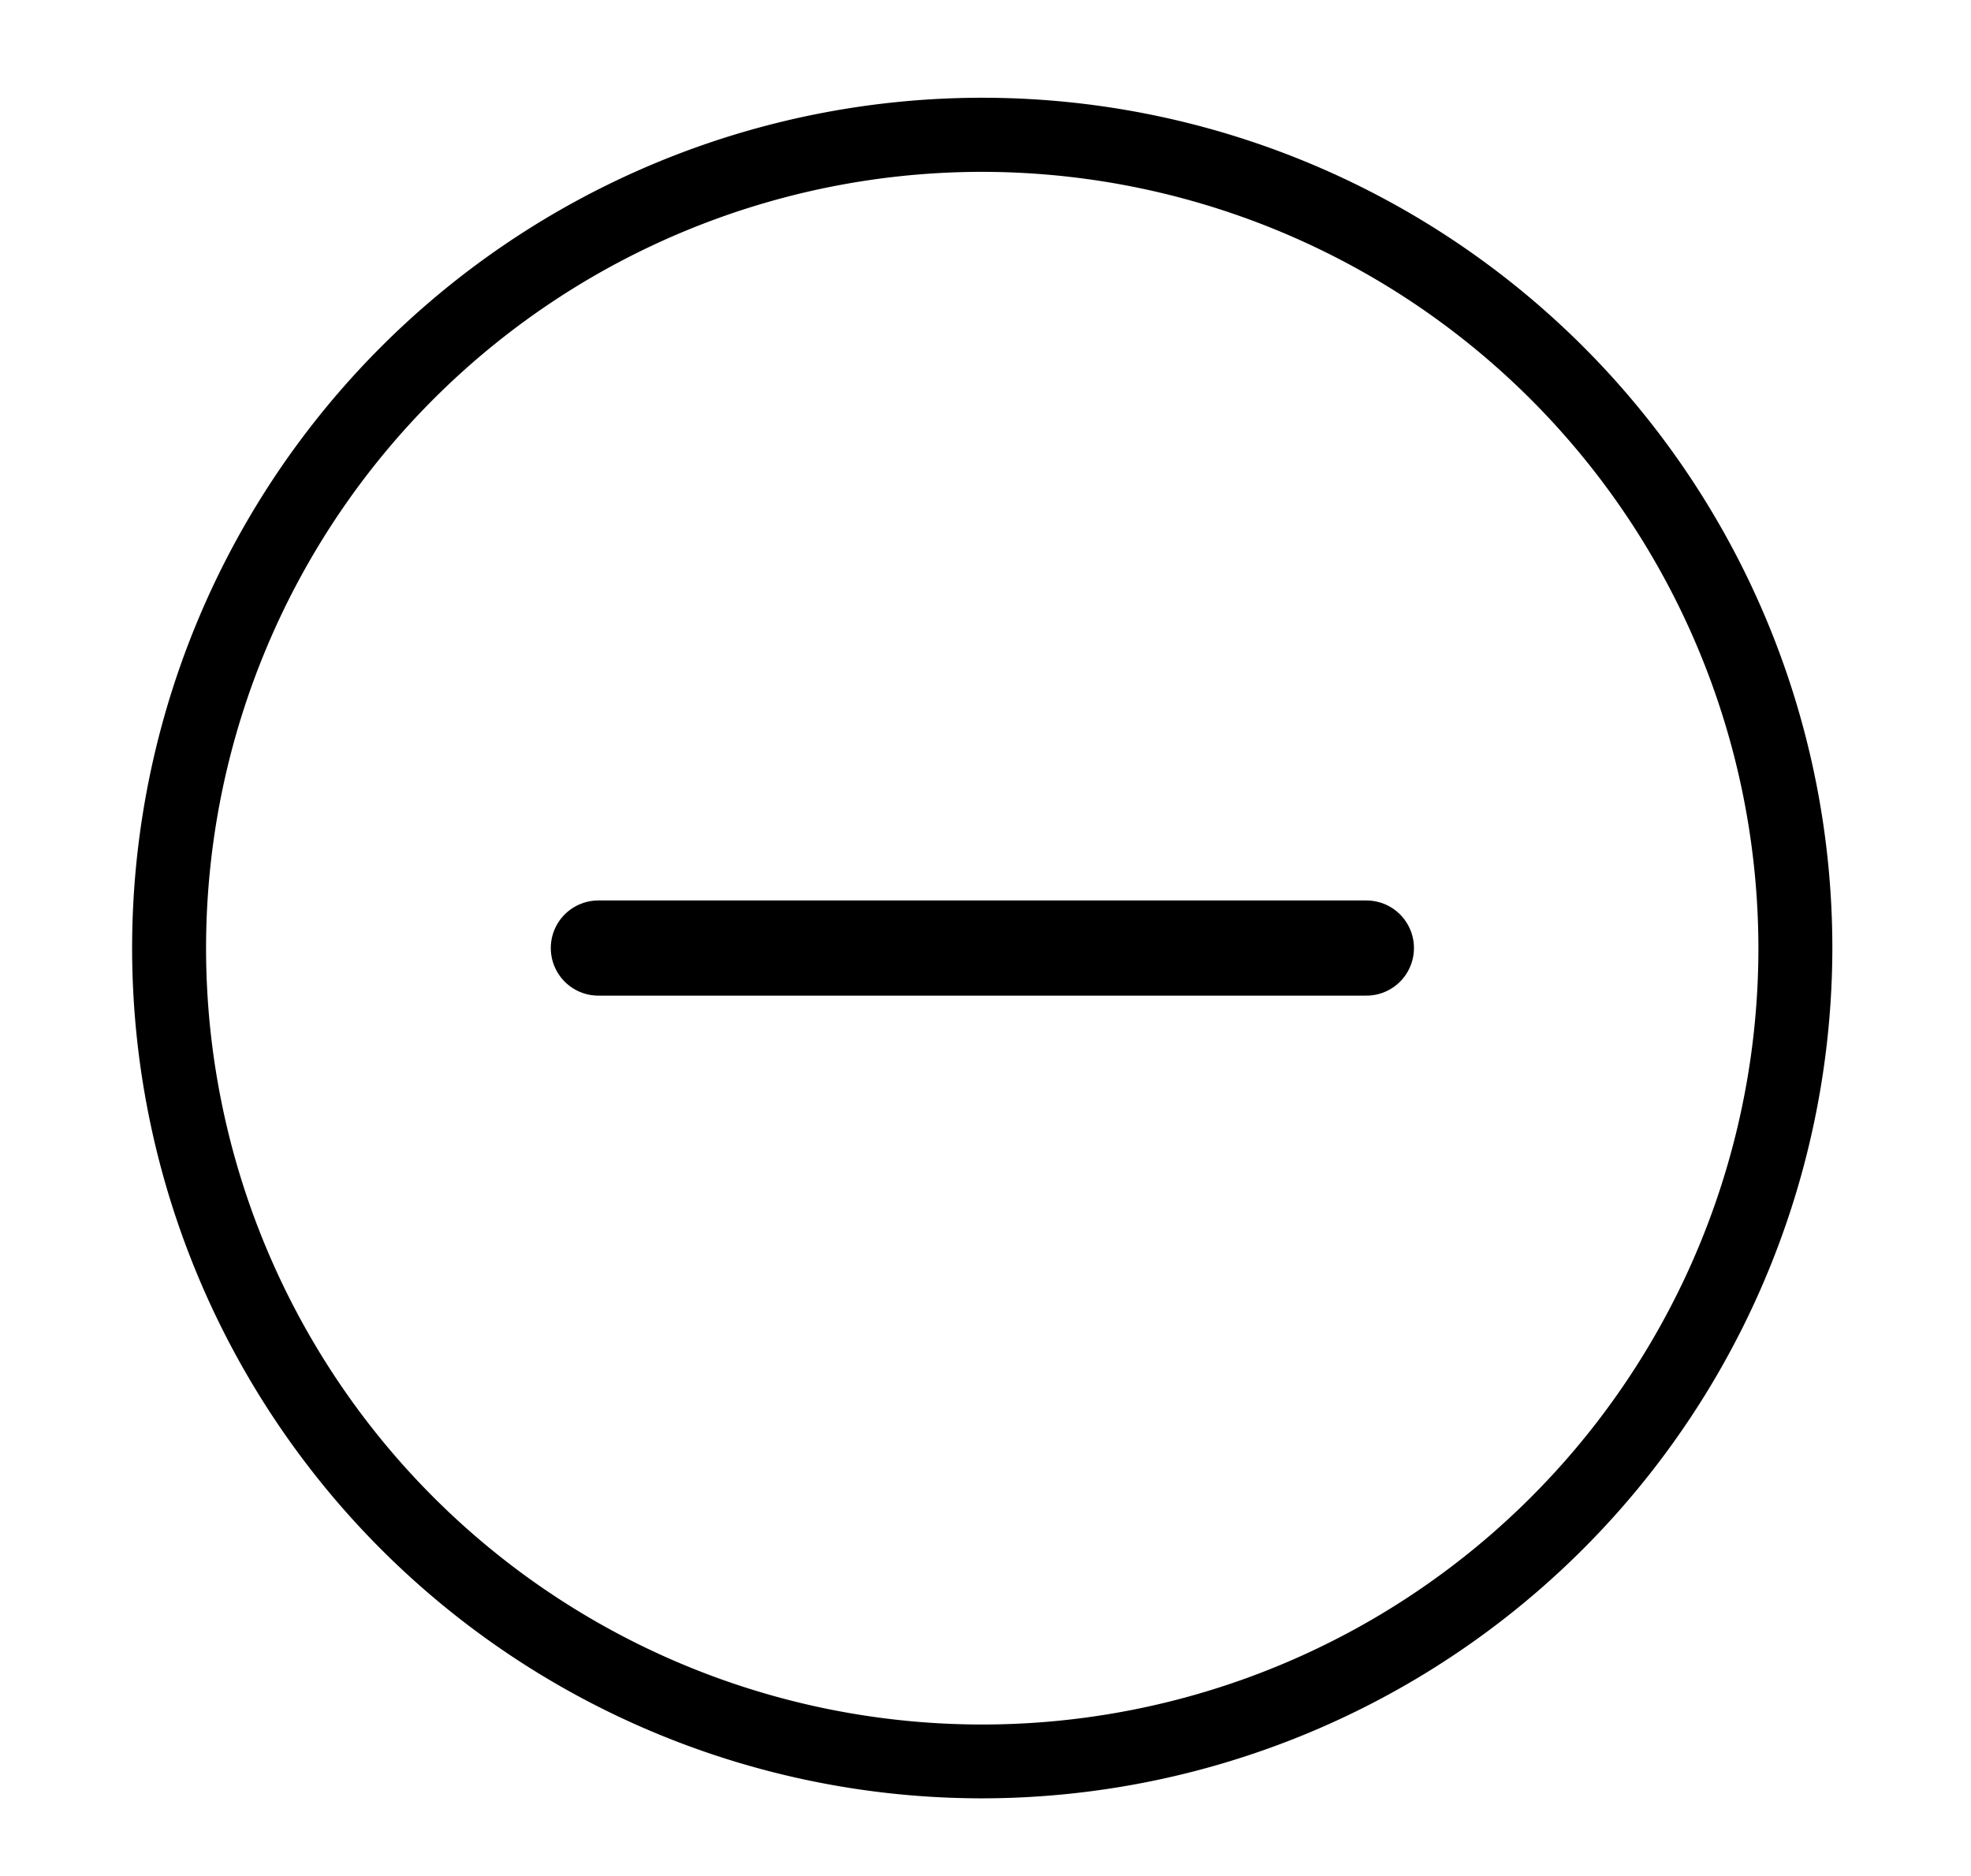 <svg xmlns="http://www.w3.org/2000/svg" id="Capa_1" data-name="Capa 1" viewBox="0 0 145 138"><defs><style>.cls-1{fill:none;stroke:#000;stroke-linecap:round;stroke-miterlimit:10;stroke-width:7px;}</style></defs><path d="M72.27,132.27A62.54,62.54,0,1,1,134.8,69.73,62.61,62.61,0,0,1,72.27,132.27Zm0-119.63a57.1,57.1,0,1,0,57.09,57.09A57.15,57.15,0,0,0,72.27,12.64Z"></path><line class="cls-1" x1="44.02" y1="69.73" x2="100.52" y2="69.73"></line></svg>